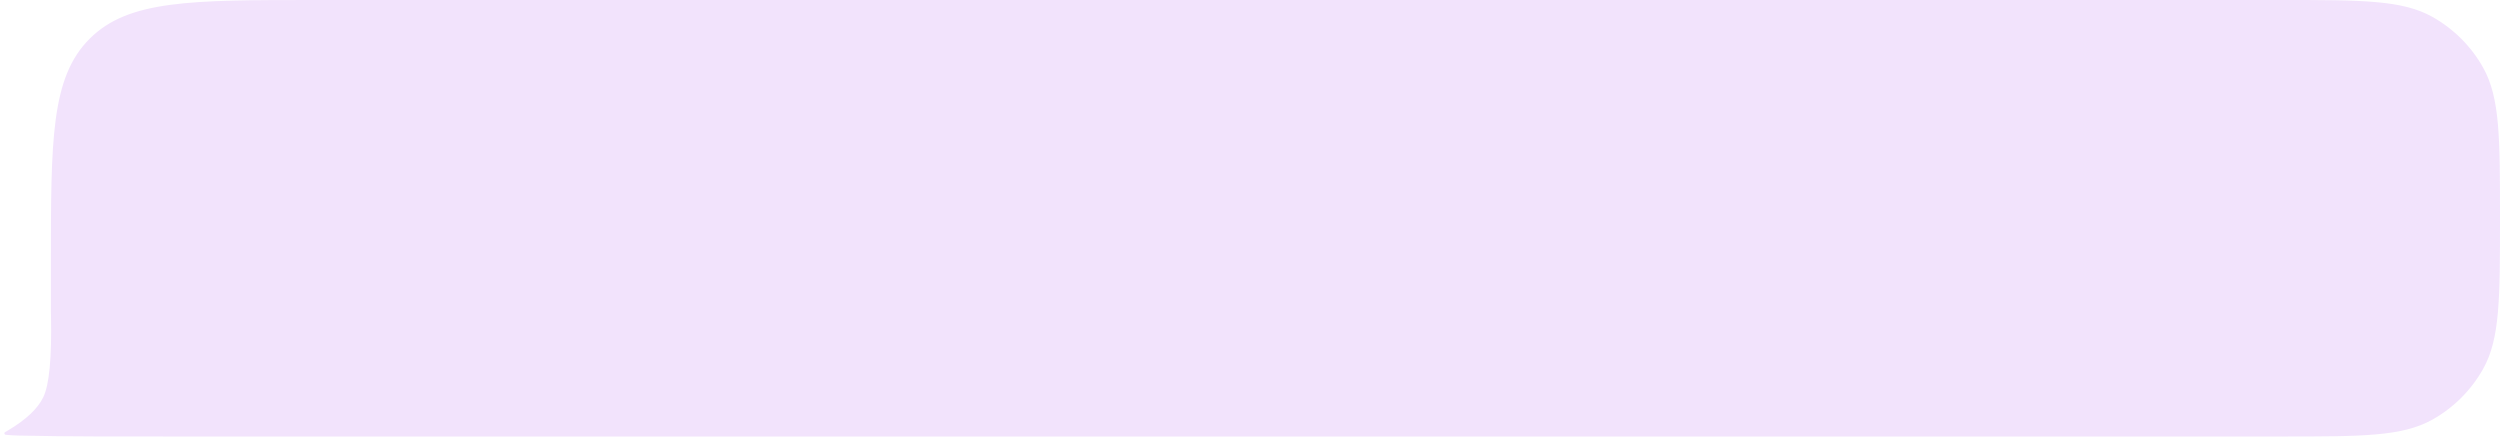 <?xml version="1.0" encoding="UTF-8"?> <svg xmlns="http://www.w3.org/2000/svg" width="567" height="100" viewBox="0 0 567 100" fill="none"> <path fill-rule="evenodd" clip-rule="evenodd" d="M71.543 0C43.259 0 29.117 0 20.33 8.787C11.543 17.574 11.543 31.716 11.543 60V70.538C11.543 70.942 11.552 71.343 11.569 71.743C11.754 81.185 11.168 87.304 9.812 90.101C8.553 92.698 5.88 95.209 1.792 97.632L1.168 97.995C1.003 98.089 0.949 98.294 1.047 98.454C1.103 98.546 1.201 98.606 1.312 98.616C2.276 98.707 3.222 98.763 4.148 98.784C15.715 99.051 29.486 99 41.056 99V99H517.5C535.719 99 544.828 99 551.659 95.175C556.486 92.472 560.472 88.486 563.175 83.659C567 76.828 567 67.719 567 49.5V49.5C567 31.281 567 22.172 563.175 15.341C560.472 10.514 556.486 6.529 551.659 3.825C544.828 0 535.719 0 517.5 0H71.543Z" fill="#F2E3FC"></path> </svg> 